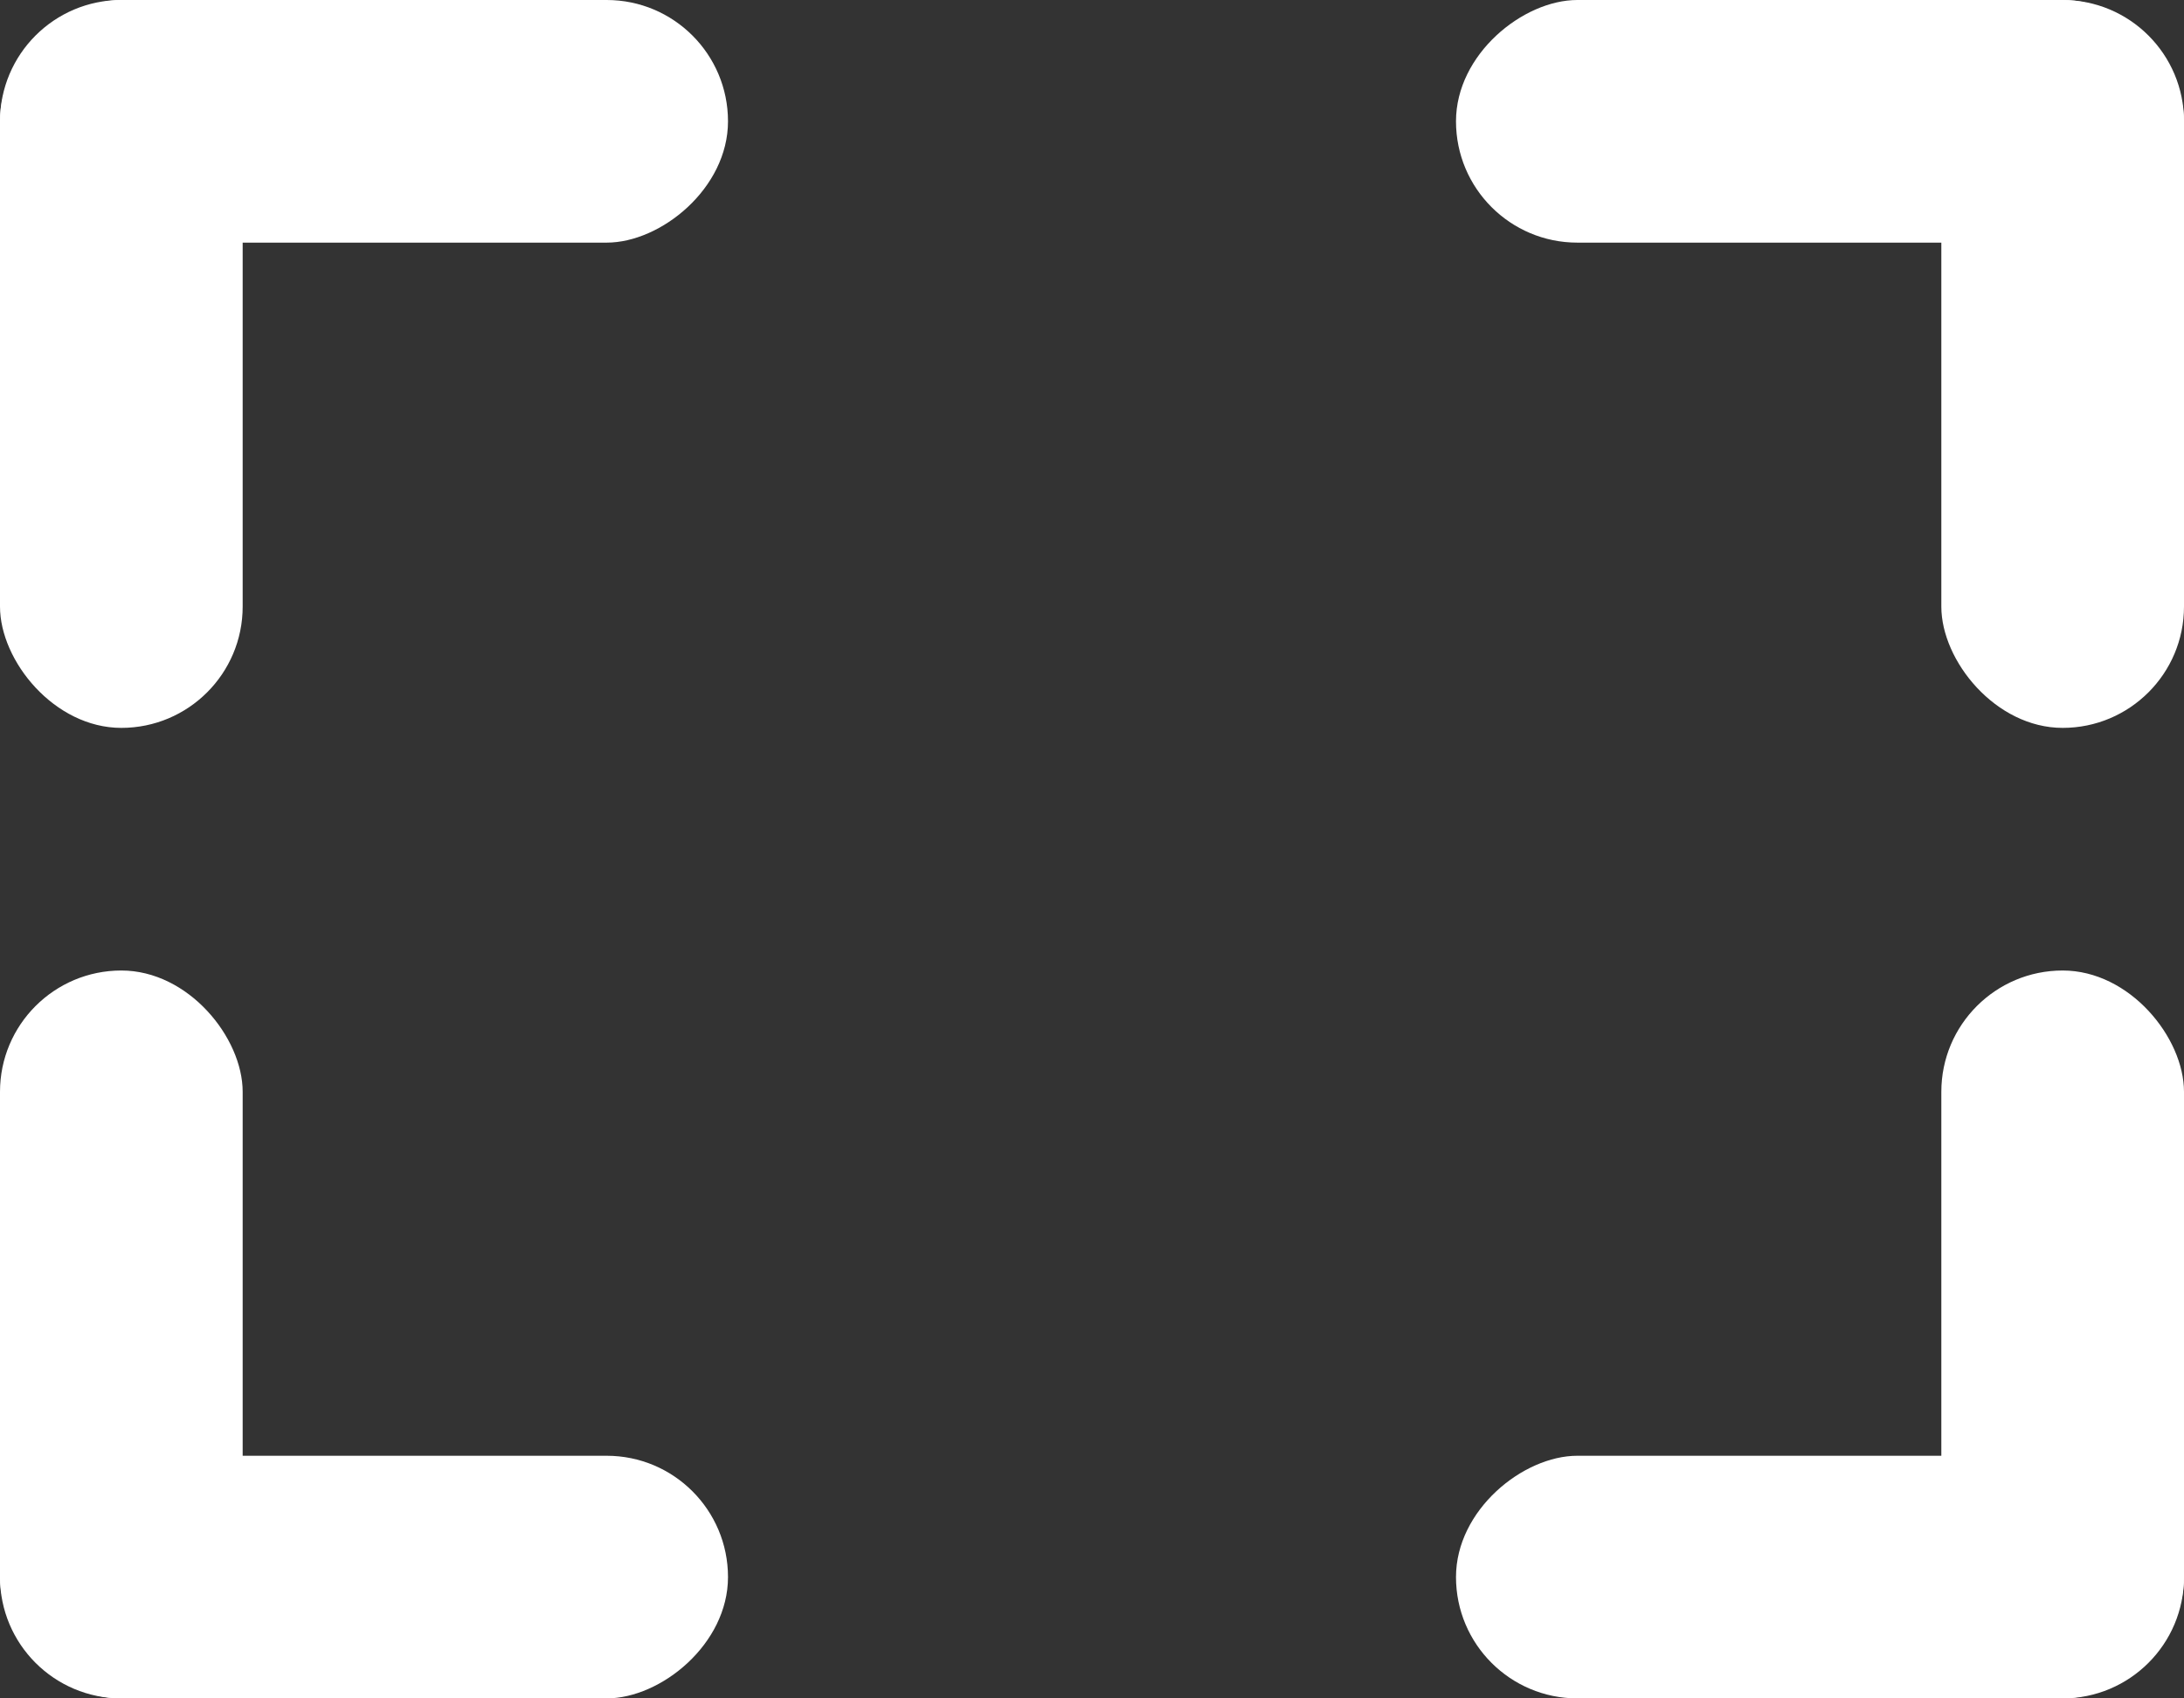 <svg xmlns="http://www.w3.org/2000/svg" width="18" height="14" viewBox="0 0 18 14">
  <rect x="0" y="0" width="18" height="14" fill="#333333" stroke="none"/>
  <g id="全屏" transform="translate(-1510.777 -44.778)">
    <rect id="矩形_208" data-name="矩形 208" width="2" height="6" rx="1" transform="translate(1510.777 52.778)" fill="#fff"/>
    <rect id="矩形_210" data-name="矩形 210" width="2" height="6" rx="1" transform="translate(1510.777 44.778)" fill="#fff"/>
    <rect id="矩形_212" data-name="矩形 212" width="2" height="6" rx="1" transform="translate(1526.777 44.778)" fill="#fff"/>
    <rect id="矩形_214" data-name="矩形 214" width="2" height="6" rx="1" transform="translate(1526.777 52.778)" fill="#fff"/>
    <rect id="矩形_209" data-name="矩形 209" width="2" height="6" rx="1" transform="translate(1516.777 56.778) rotate(90)" fill="#fff"/>
    <rect id="矩形_211" data-name="矩形 211" width="2" height="6" rx="1" transform="translate(1516.777 44.778) rotate(90)" fill="#fff"/>
    <rect id="矩形_213" data-name="矩形 213" width="2" height="6" rx="1" transform="translate(1528.777 44.778) rotate(90)" fill="#fff"/>
    <rect id="矩形_215" data-name="矩形 215" width="2" height="6" rx="1" transform="translate(1528.777 56.778) rotate(90)" fill="#fff"/>
  </g>
</svg>
